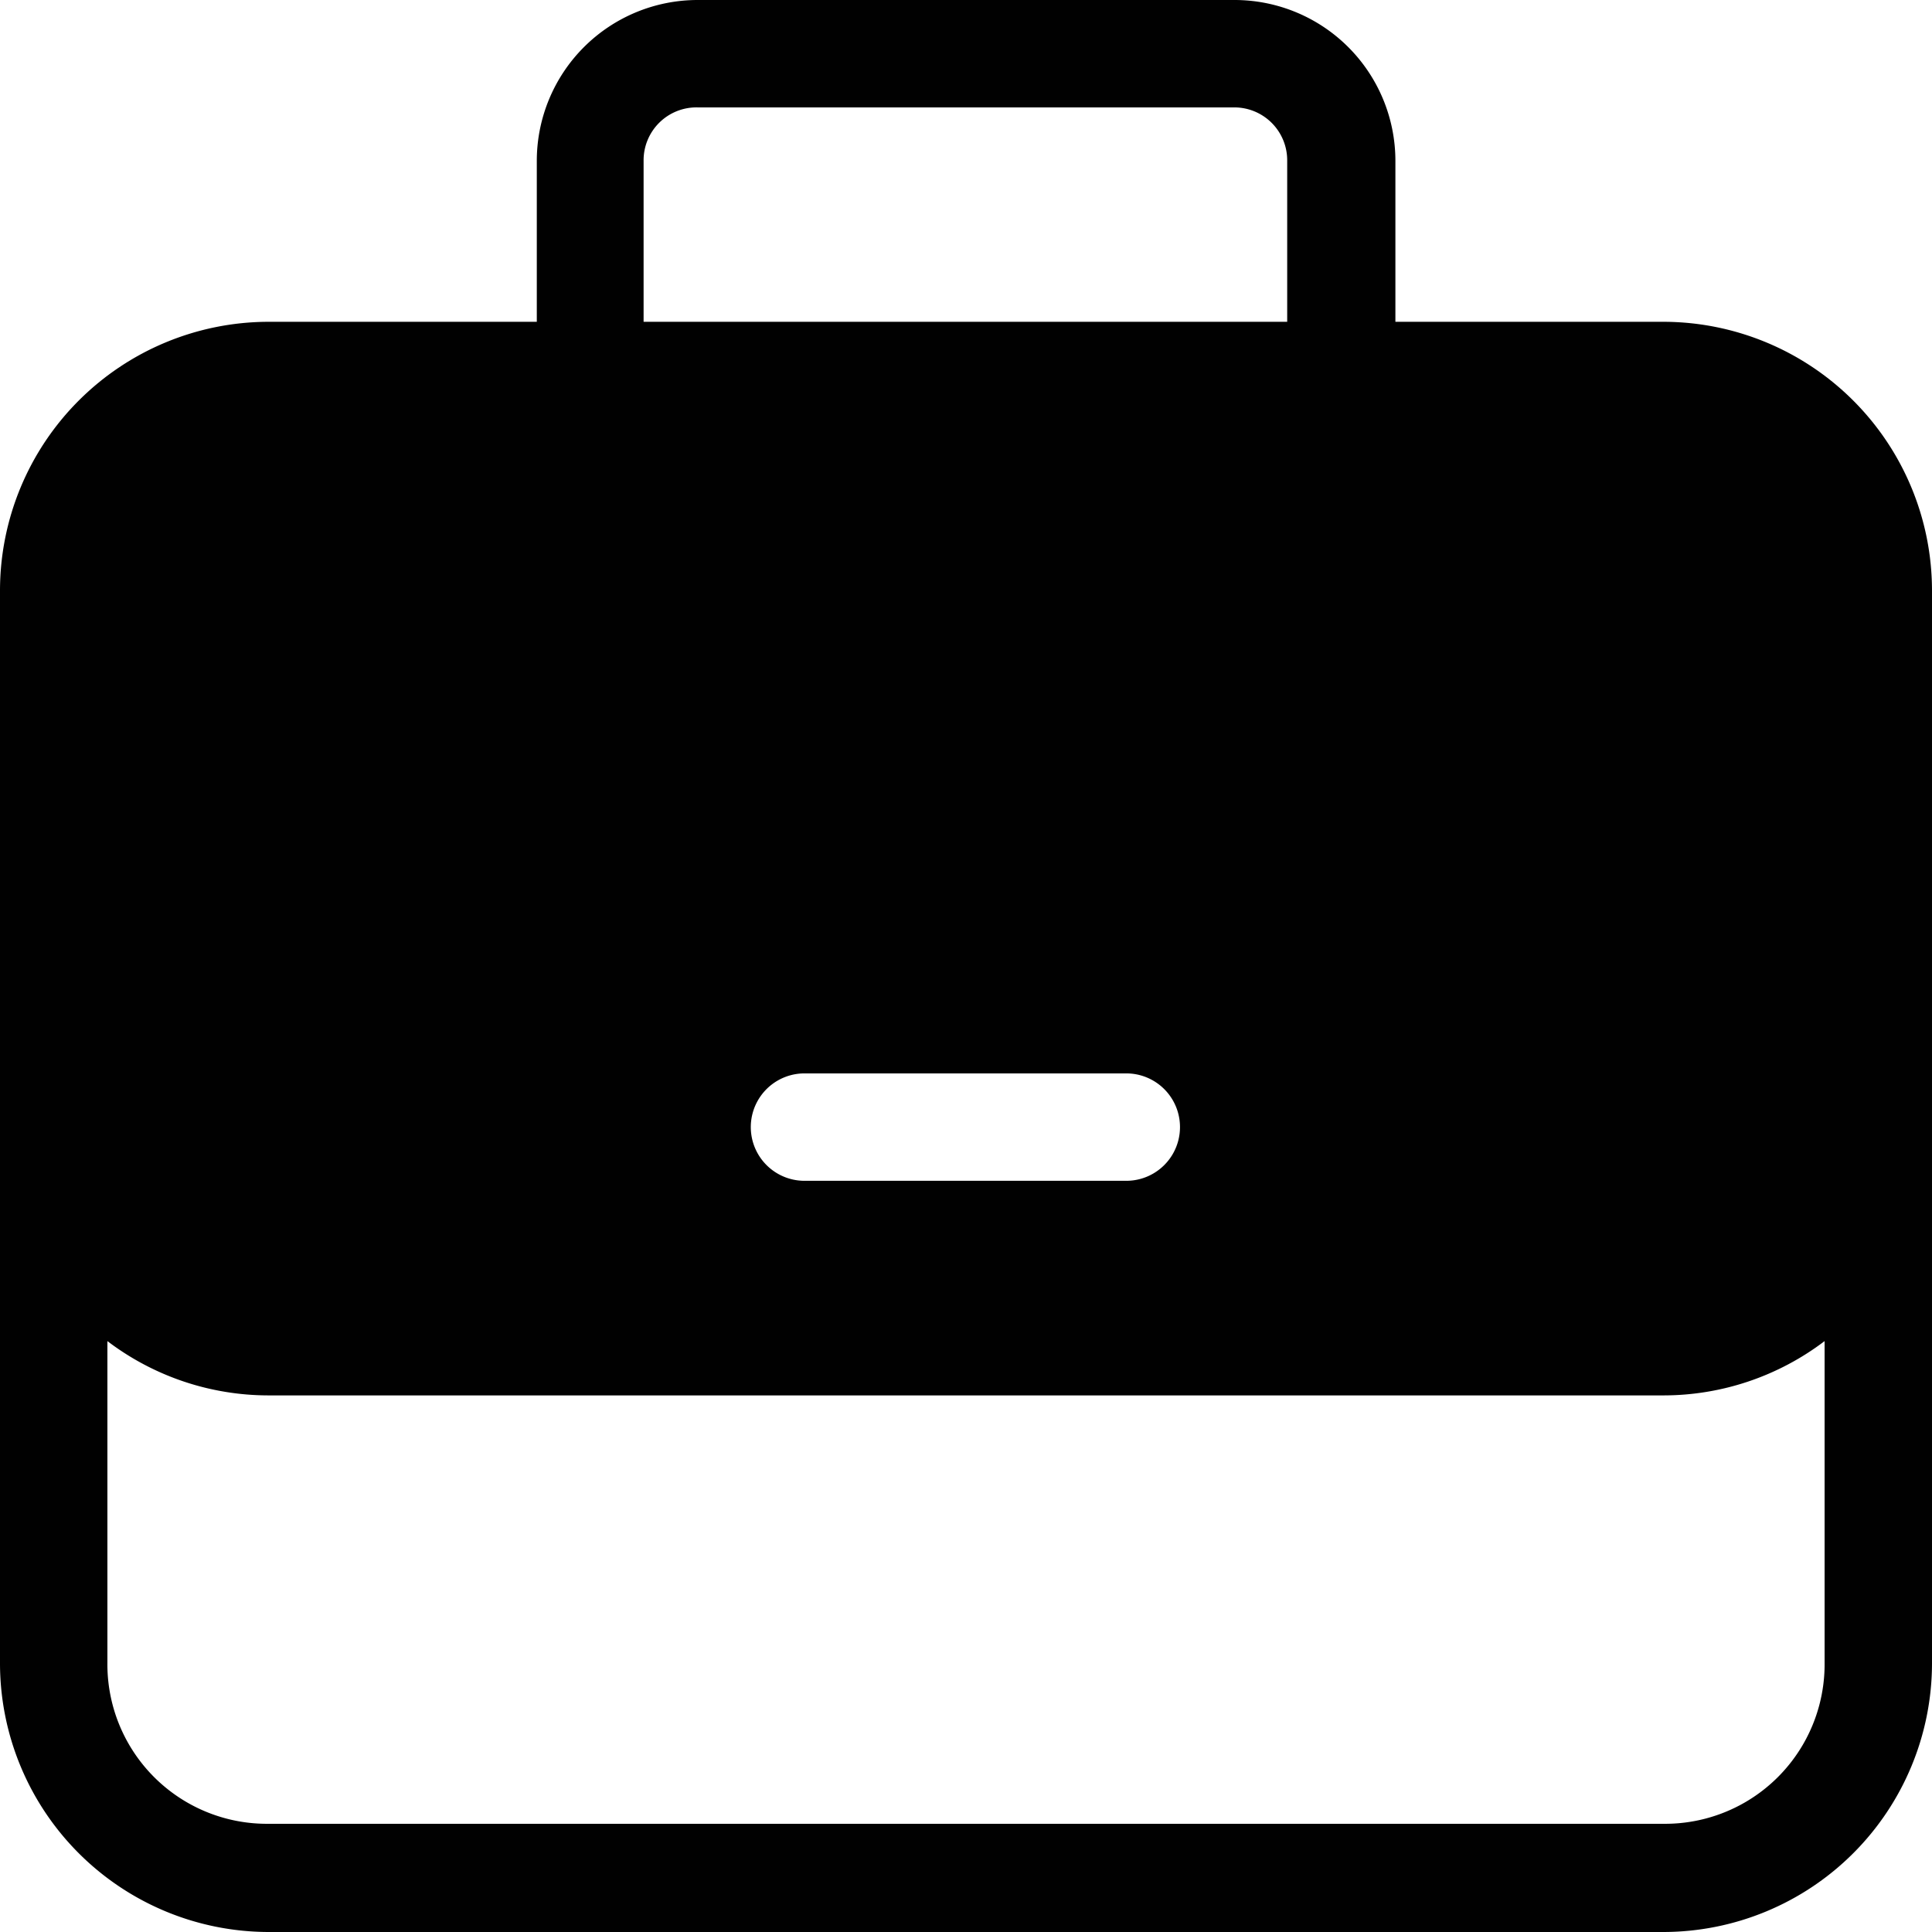 <svg xmlns="http://www.w3.org/2000/svg" width="9.606" height="9.606" viewBox="0 0 9.606 9.606">
  <g id="Group_39006" data-name="Group 39006" transform="translate(11928 16637)">
    <g id="Group_39005" data-name="Group 39005" transform="translate(-11928 -16637)">
      <path id="Path_339979" data-name="Path 339979" d="M6.469,3a.8.8,0,0,0-.8.8v.8H4.334A1.337,1.337,0,0,0,3,5.935v5.337a1.337,1.337,0,0,0,1.334,1.334h6.938a1.337,1.337,0,0,0,1.334-1.334V5.935A1.337,1.337,0,0,0,11.272,4.6H9.938V3.8a.8.8,0,0,0-.8-.8Zm0,.534H9.137A.263.263,0,0,1,9.4,3.8v.8H6.2V3.8A.263.263,0,0,1,6.469,3.534ZM7,8.337H8.6a.267.267,0,0,1,0,.534H7a.267.267,0,0,1,0-.534ZM3.534,9.668a1.325,1.325,0,0,0,.8.27h6.938a1.325,1.325,0,0,0,.8-.27v1.6a.793.793,0,0,1-.8.8H4.334a.793.793,0,0,1-.8-.8v-1.6Z" transform="translate(-3 -3)" fill="#010101"/>
    </g>
  </g>
</svg>
